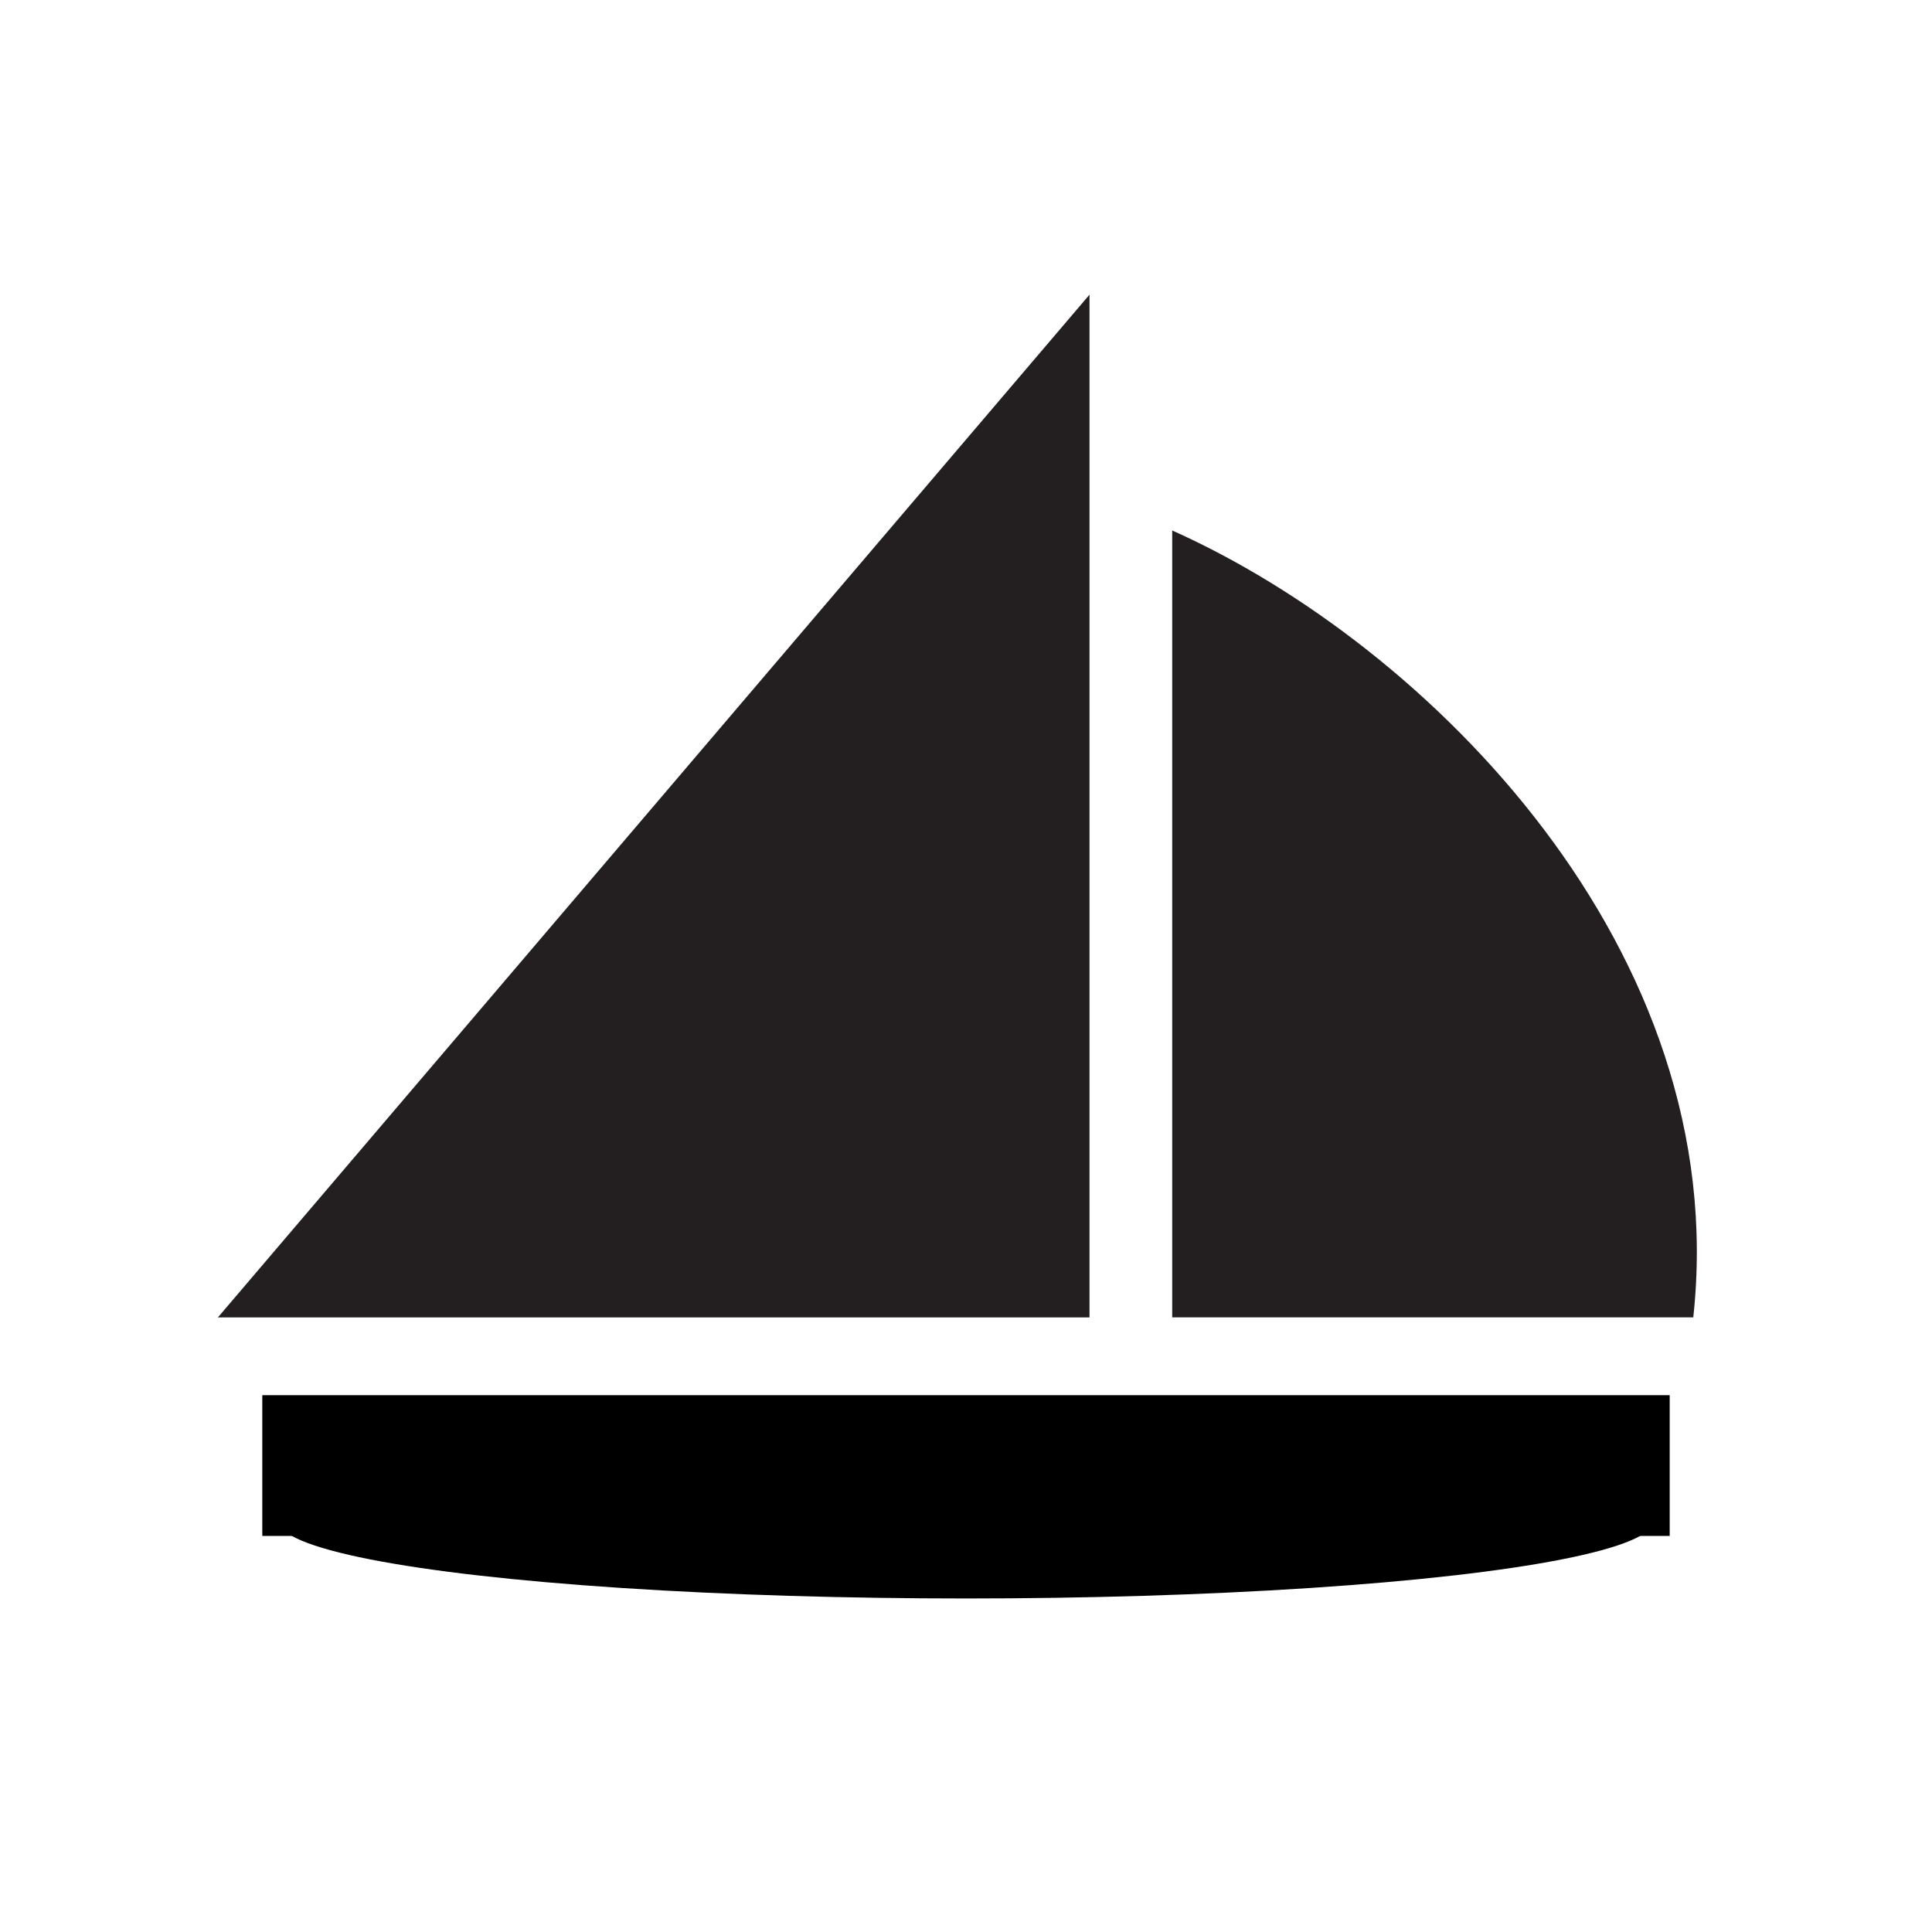 <?xml version="1.0"?><svg width="123.547" height="123.539" xmlns="http://www.w3.org/2000/svg">
 <title>geometric sailboat</title>

 <g>
  <title>Layer 1</title>
  <g id="svg_1">
   <polygon id="svg_5" fill="#231F20" points="69.672,18.842 69.672,84.245 13.934,84.245"/>
   <path id="svg_6" fill="#231F20" d="m74.96,33.923c16.403,7.332 35.88,26.874 33.321,50.321l-33.321,0l0,-50.321l0,0z"/>
   <ellipse ry="1.983" rx="0.998" id="svg_8" cy="-31.797" cx="-508.228" fill="#231F20"/>
  </g>
  <rect id="svg_12" height="9" width="90" y="89.219" x="16.773" fill="#000000"/>
  <ellipse id="svg_13" ry="5" rx="44" cy="97.219" cx="61.773" fill="#000000"/>
 </g>
</svg>
